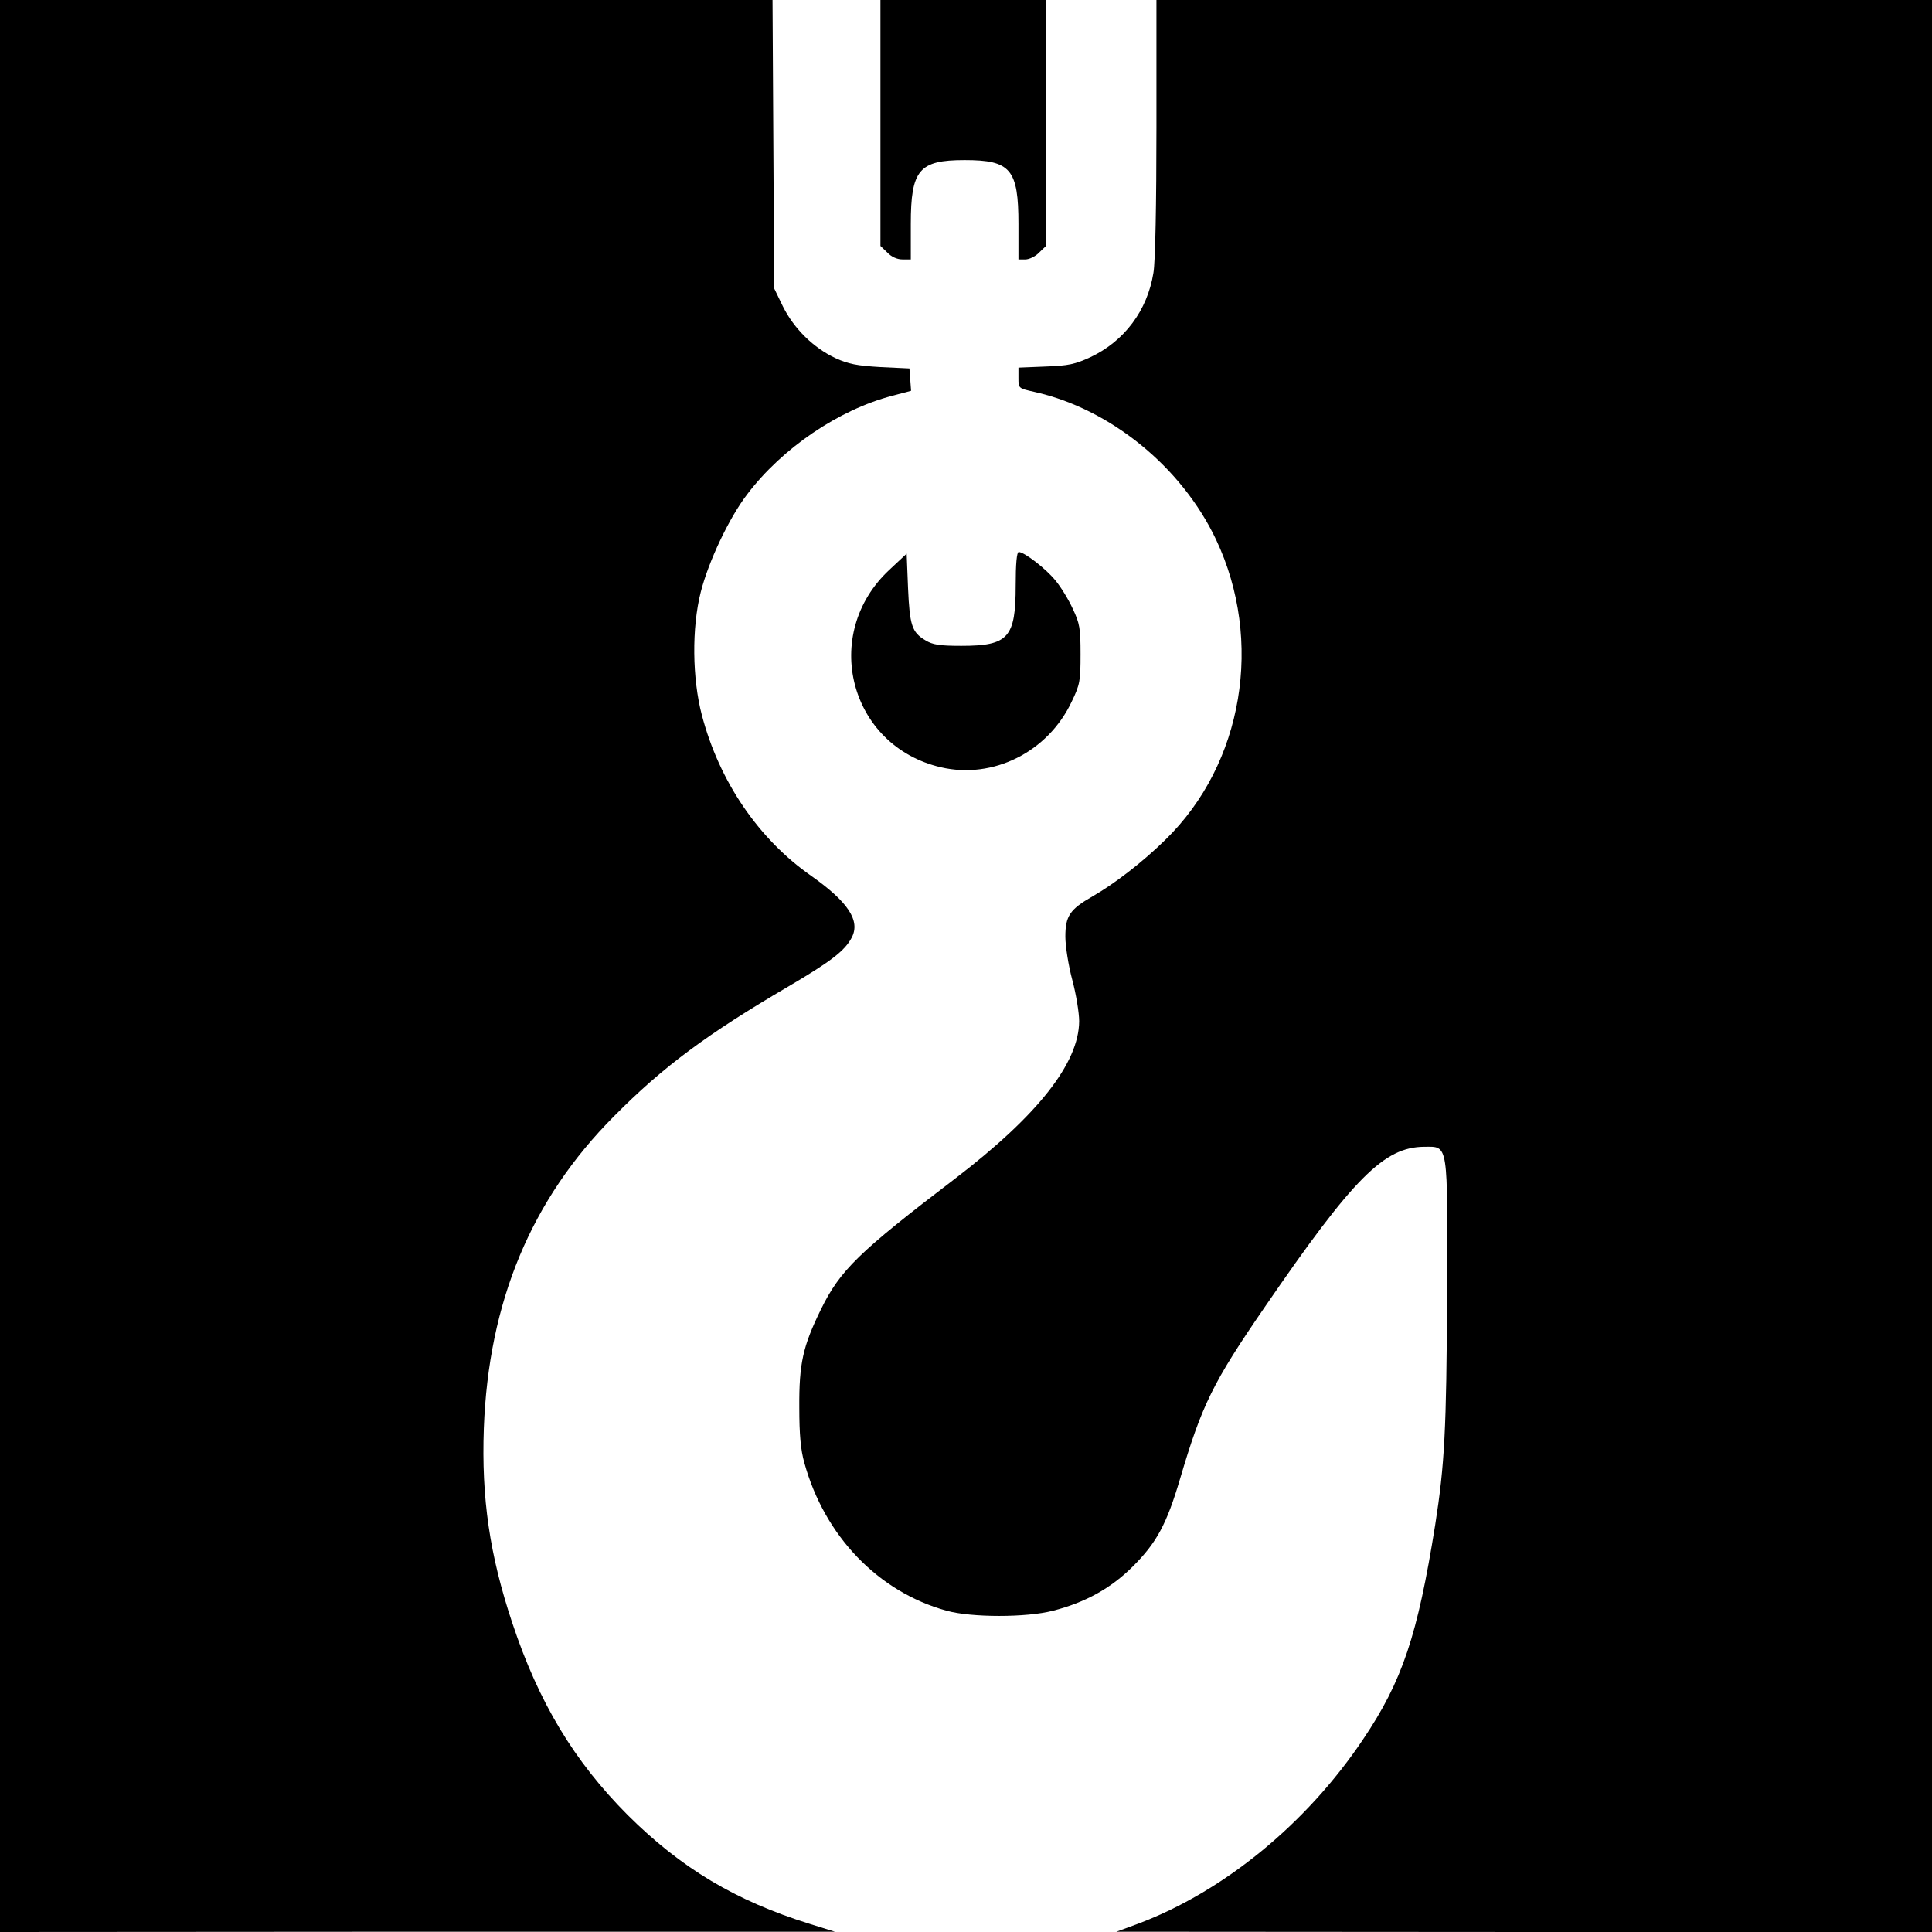 <svg version="1" xmlns="http://www.w3.org/2000/svg" width="933.333" height="933.333" viewBox="0 0 700 700"><path d="M0 350v350l151.3-.1h151.2l-9-2.8c-27-8.4-46.7-20.2-66.1-39.5-19.4-19.5-32.2-40.7-41.8-69.6-8.2-24.6-11.2-45.2-10.3-70.5 1.7-45.8 17.1-82.9 47.2-113.1 17.7-17.9 33.8-29.8 63-46.9 15.5-9.1 20.6-13 23.1-17.8 3.2-6.1-1.3-12.9-14.6-22.3-19.2-13.4-33.4-34.3-39.7-58.3-3.5-13.3-3.7-31.6-.4-44.6 2.8-11 10.2-26.8 16.9-35.5 12.6-16.6 33-30.5 52.5-35.6l6.8-1.8-.3-4.1-.3-4-10.5-.5c-8.5-.5-11.6-1.1-16.2-3.2-8-3.7-15.1-10.7-19.1-18.7l-3.2-6.6-.3-52.2-.3-52.3H0v350zM319 44.5v44.6l2.5 2.4c1.5 1.6 3.6 2.5 5.5 2.5h3V81.2c0-19.7 3-23.2 19.5-23.2 16.7 0 19.5 3.3 19.5 23.2V94h2.5c1.4 0 3.7-1.1 5-2.5l2.5-2.4V0h-60v44.5z"/><path d="M419 46.2c0 27.3-.4 48.9-1.1 52.7-2.2 13.6-10.5 24.7-22.8 30.5-5.6 2.6-8 3.1-16.3 3.4l-9.8.4v3.8c0 3.7 0 3.7 5.8 5 27.4 6.1 53.3 27.1 65.8 53.5 17.3 36.6 9.9 81.2-18.3 108.7-8.1 8-18.6 16.1-26.5 20.6-8.2 4.7-9.8 7.1-9.8 14.6 0 3.3 1.1 10.4 2.5 15.6 1.4 5.2 2.5 12 2.5 15-.1 15.2-15 34.1-44.9 57-35 26.7-41.7 33.2-48.7 47.5-6.5 13.3-7.9 19.5-7.8 35.5 0 9.7.5 15.3 1.8 19.9 7.3 26.6 26.8 46.9 51.6 53.7 9 2.5 28.9 2.5 38.5 0 11.8-3 21.1-8.2 29-16.1 8.6-8.6 12.2-15.3 17-31.5 8-27.1 11.9-35 30.8-62.5 32.1-46.8 43.2-57.9 57.7-58 8.9 0 8.5-2.3 8.3 54-.2 48.5-.9 61.3-4.3 83-6.4 40.1-11.9 56.6-26.2 77.8-20.6 30.7-50.7 55.2-81.7 66.8l-7.6 2.8 147.8.1H700V0H419v46.2z"/><path d="M368 212.2c0 18.9-2.7 21.8-19.7 21.8-7.9 0-10.4-.4-13-2-4.9-2.9-5.7-5.4-6.3-18.9l-.5-12.5-6.2 5.8c-25.1 23.3-14.6 63.9 18.6 71.6 18.9 4.4 38.8-5.5 47.4-23.8 3-6.2 3.2-7.5 3.2-17.2 0-9.4-.3-11.1-2.8-16.4-1.5-3.3-4.3-7.9-6.3-10.3-3.5-4.3-11.3-10.3-13.3-10.3-.7 0-1.1 4.2-1.1 12.2z"/></svg>